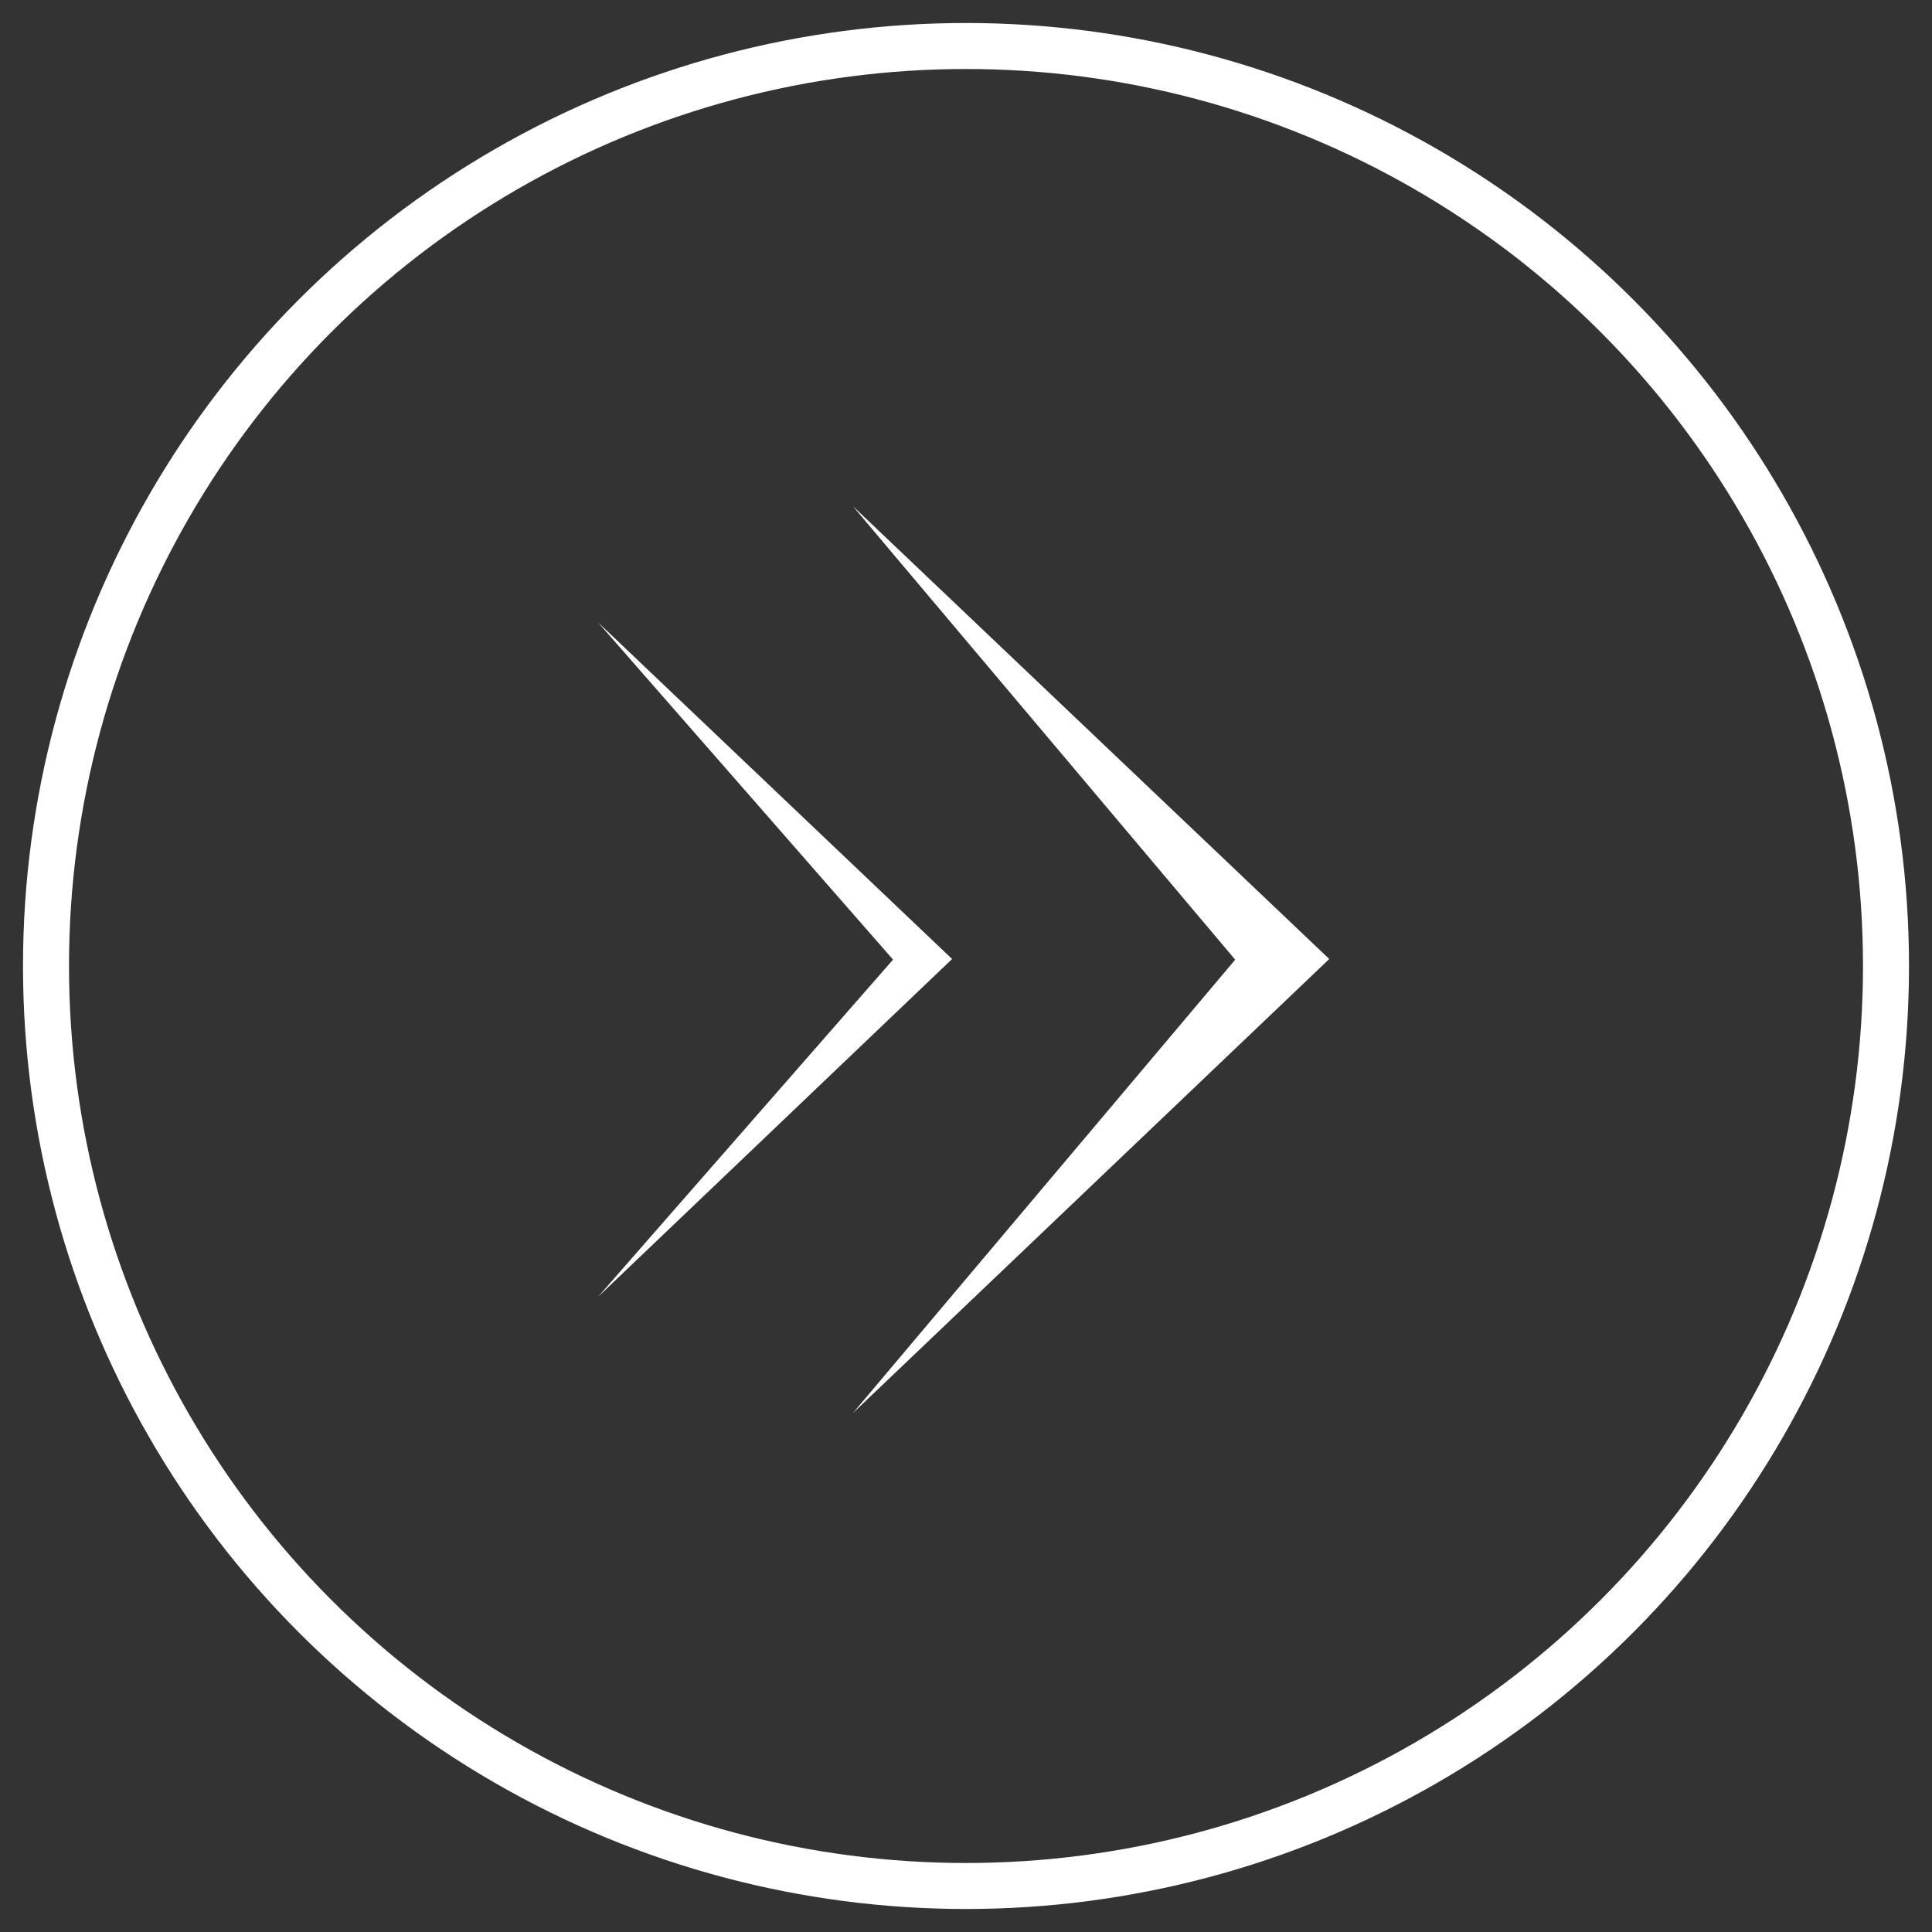 <svg width="42" height="42" viewBox="0 0 42 42" fill="none" xmlns="http://www.w3.org/2000/svg">
<rect x="0" y="0" width="42" height="42" fill="#333333" stroke="none"/>
<path fill-rule="evenodd" clip-rule="evenodd" d="M20.698 20.848L13 13.529L19.414 20.861L13 28.193L20.698 20.848Z" fill="white"/>
<path fill-rule="evenodd" clip-rule="evenodd" d="M28.897 20.848L18.537 11L26.852 20.863L18.539 30.722L28.897 20.848Z" fill="white"/>
<circle cx="21" cy="21" r="20" stroke="white"/>
</svg>

